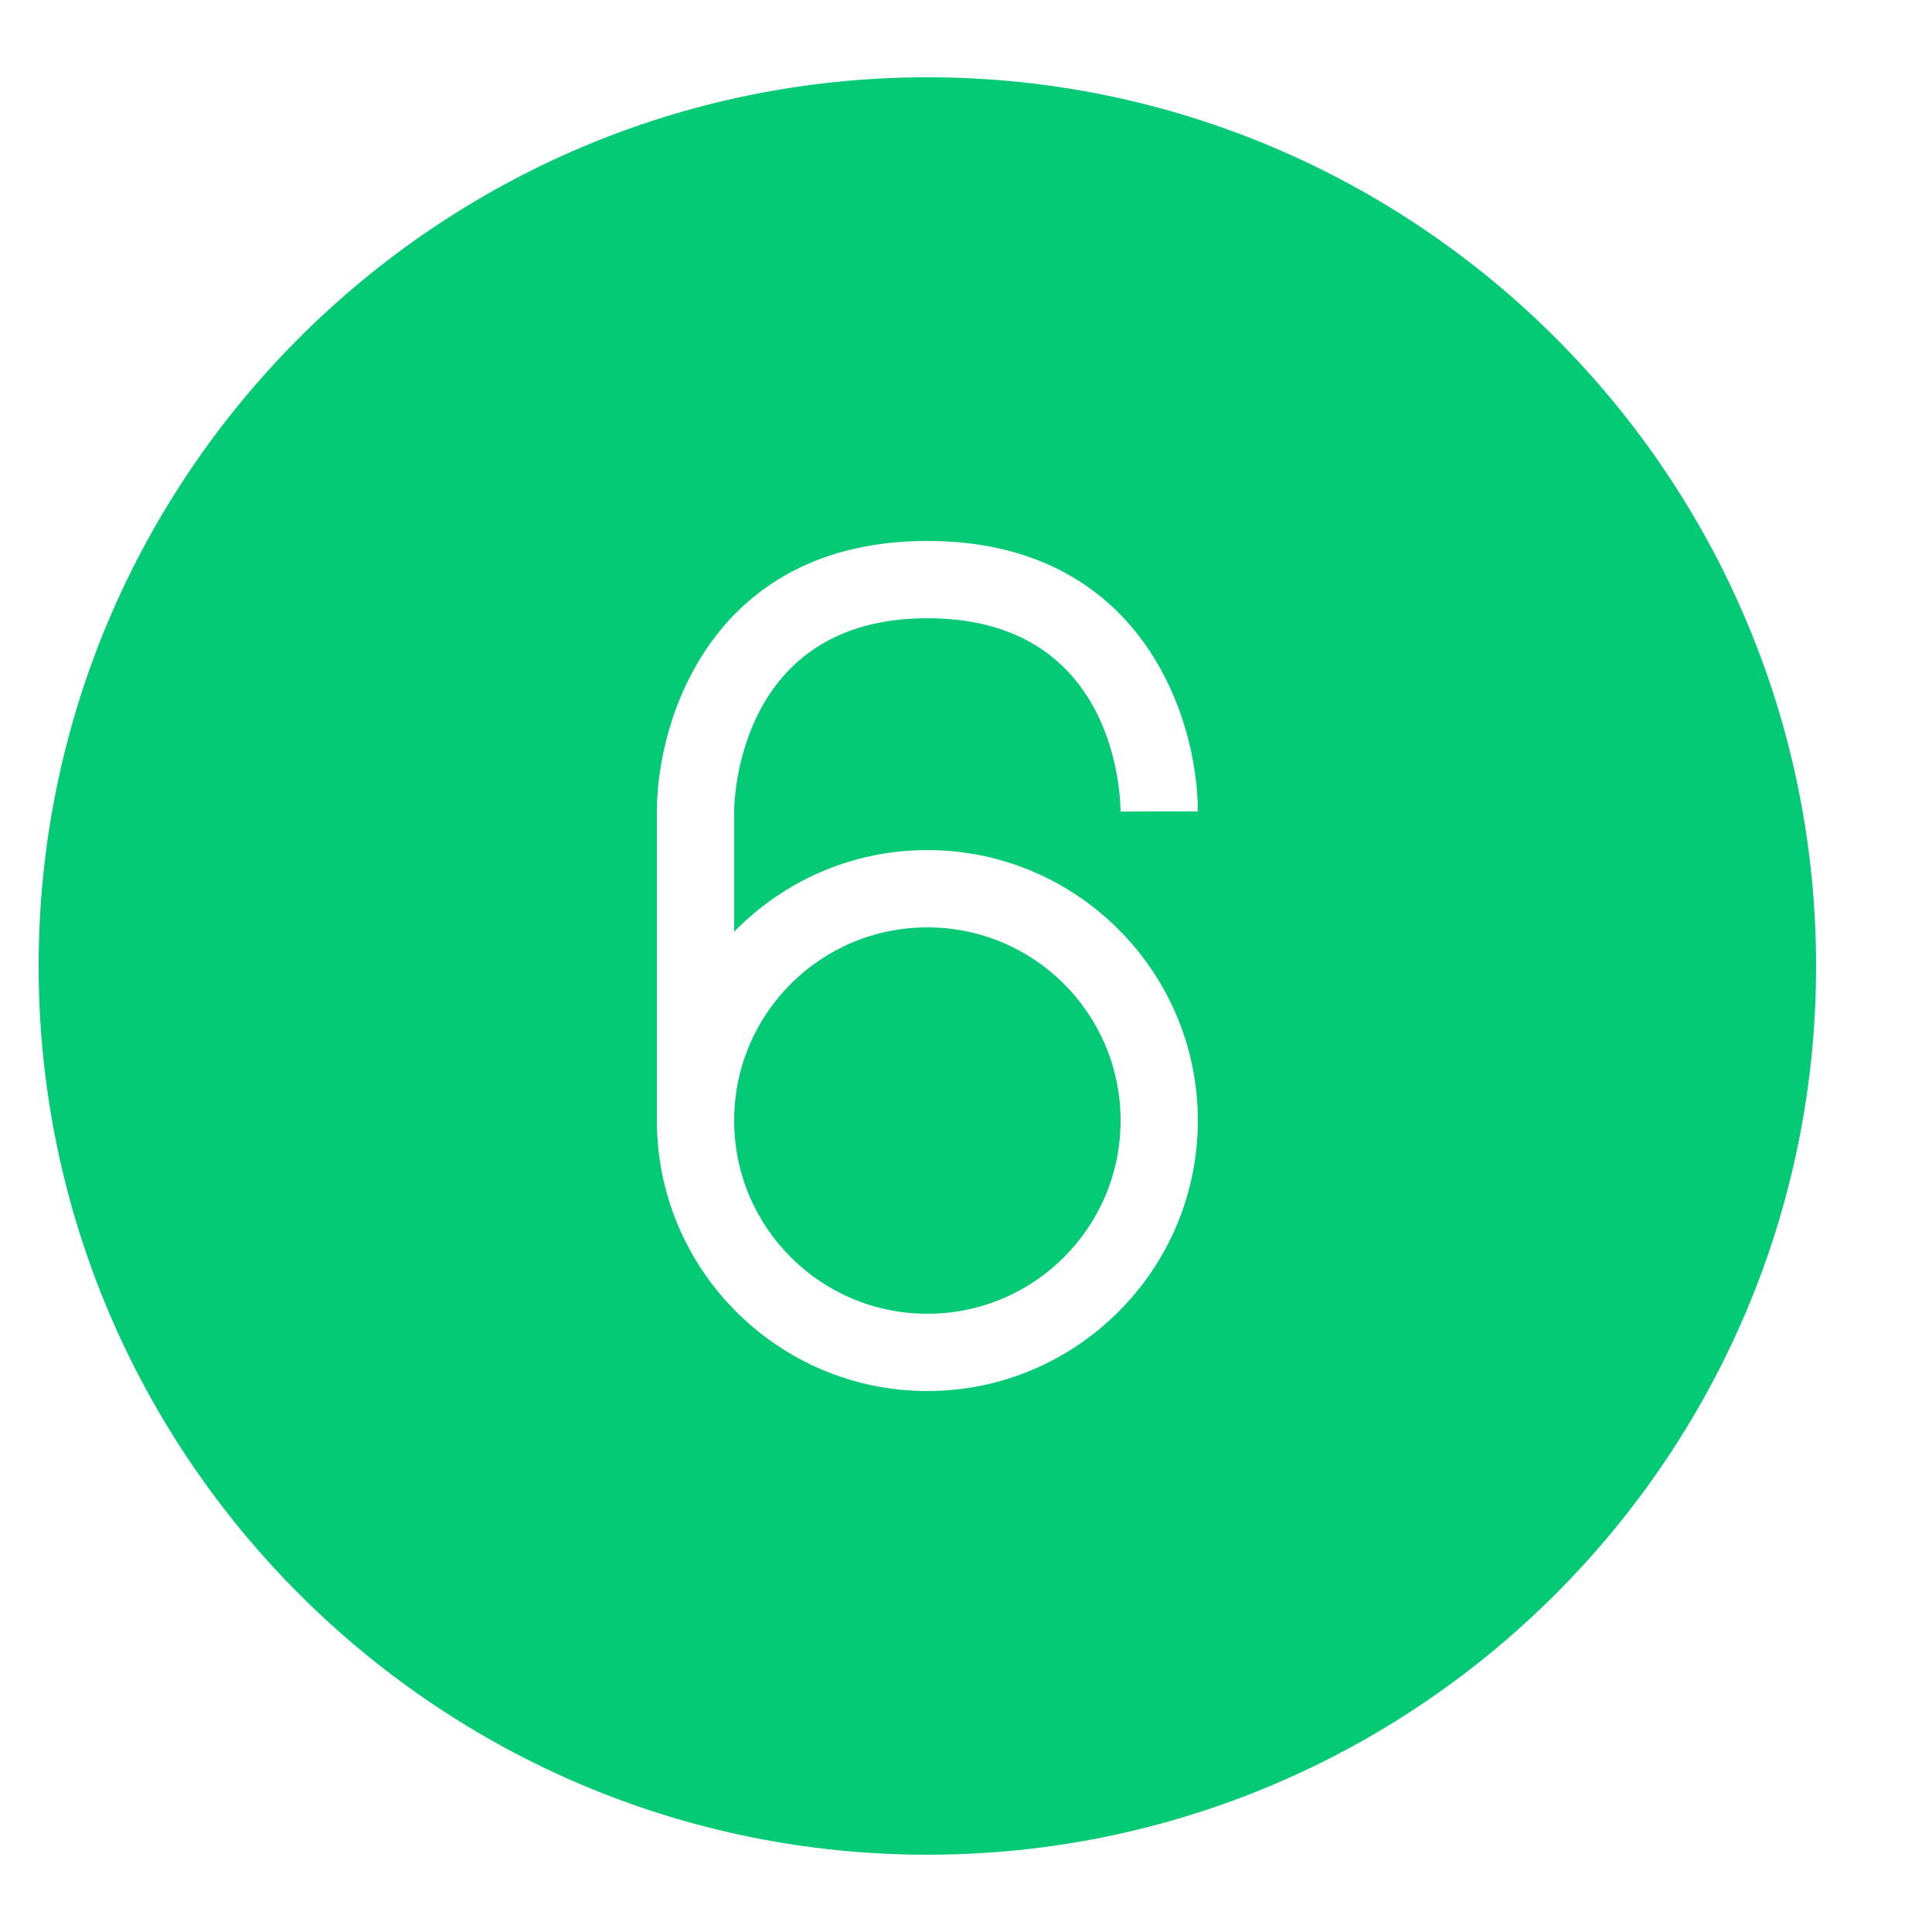 <svg height="50" viewBox="0 0 50 50" width="50" xmlns="http://www.w3.org/2000/svg"><path d="m24 2c-12.684 0-23 10.316-23 23s10.316 23 23 23 23-10.316 23-23-10.316-23-23-23zm0 12c5.535 0 7 4.578 7 7h-1l-1 .004c-.004-.512-.176-5.004-5-5.004-4.941 0-5 4.797-5 5v3.113c1.273-1.305 3.043-2.113 5-2.113 3.859 0 7 3.141 7 7s-3.141 7-7 7-7-3.141-7-7v-8c0-2.422 1.465-7 7-7zm0 10c-2.762 0-5 2.238-5 5s2.238 5 5 5 5-2.238 5-5-2.238-5-5-5zm0 0" fill="#04c975"/></svg>